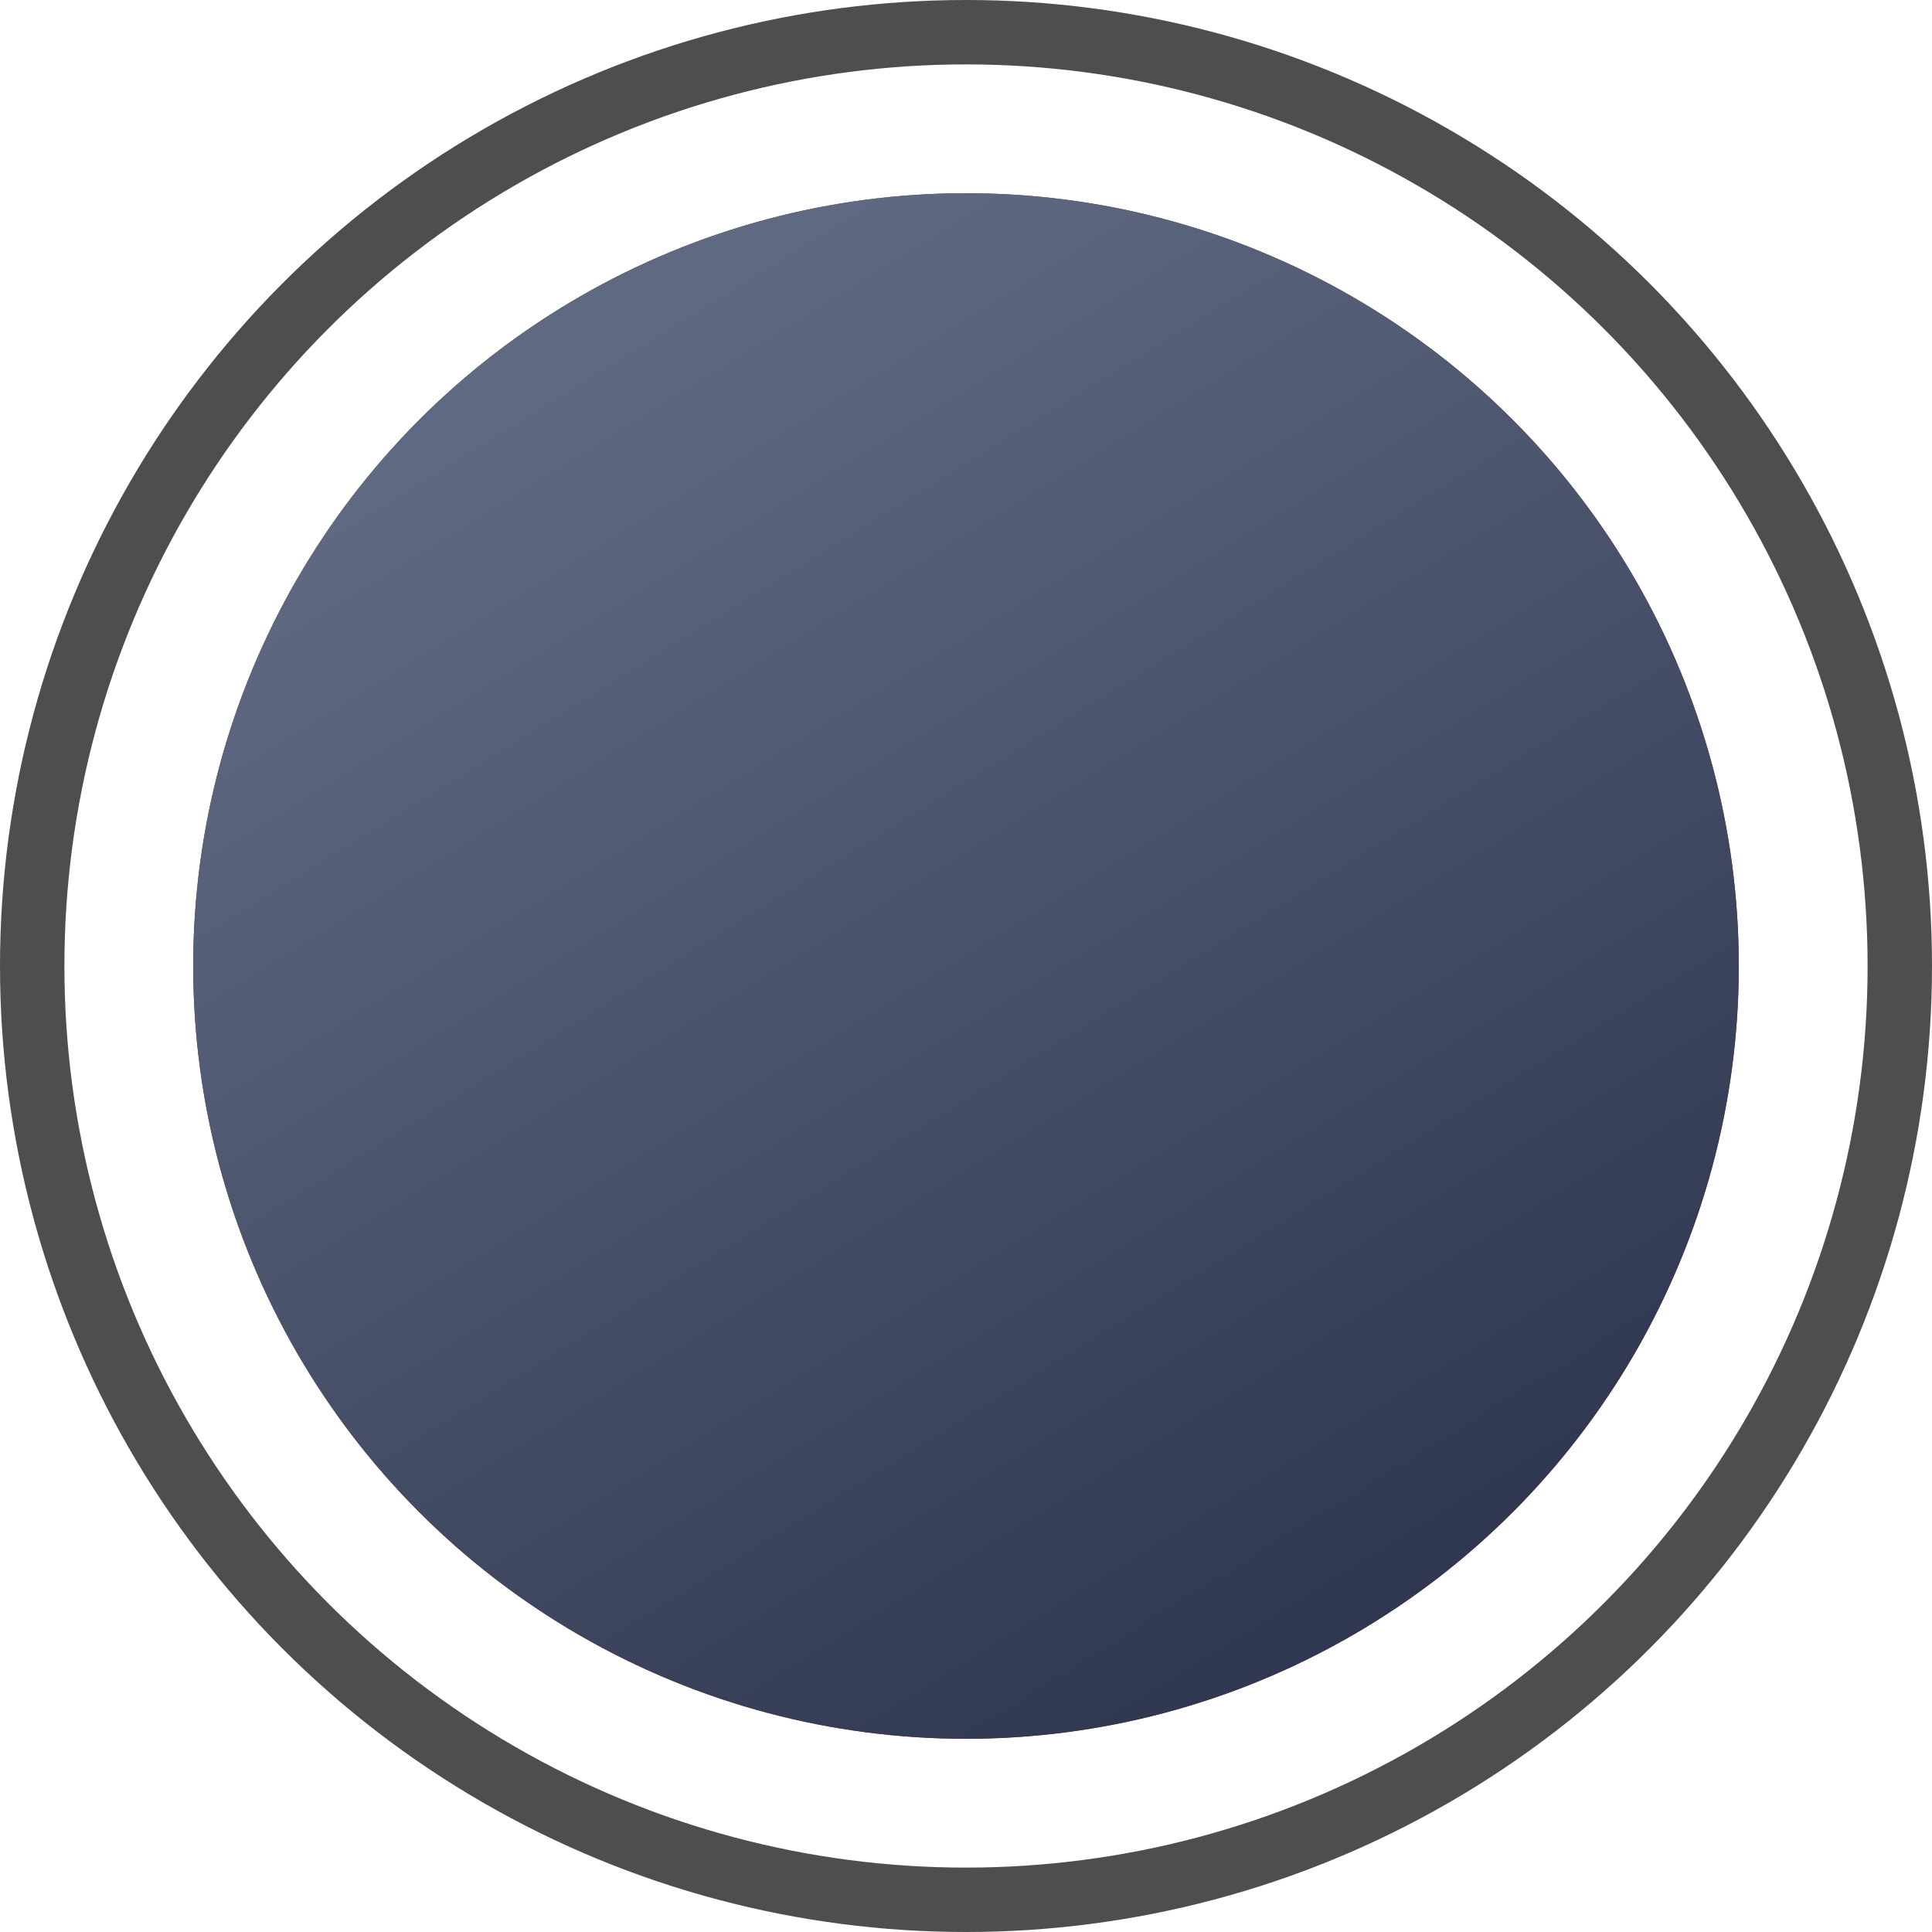 <svg width="30" height="30" viewBox="0 0 30 30" fill="none" xmlns="http://www.w3.org/2000/svg"><circle cx="15" cy="15" r="14.5" stroke="#4E4E4E"/><circle cx="15" cy="15" r="12" fill="url(#paint0_linear_2548_3635)"/><circle cx="15" cy="15" r="12" fill="url(#paint1_linear_2548_3635)"/><defs><linearGradient id="paint0_linear_2548_3635" x1="22.5" y1="25.5" x2="8.021" y2="3.143" gradientUnits="userSpaceOnUse"><stop stop-color="#DD1717"/><stop offset="1" stop-color="#575757"/></linearGradient><linearGradient id="paint1_linear_2548_3635" x1="20.625" y1="27" x2="7.875" y2="6.375" gradientUnits="userSpaceOnUse"><stop stop-color="#2C354D"/><stop offset="1" stop-color="#5F6981"/></linearGradient></defs></svg>